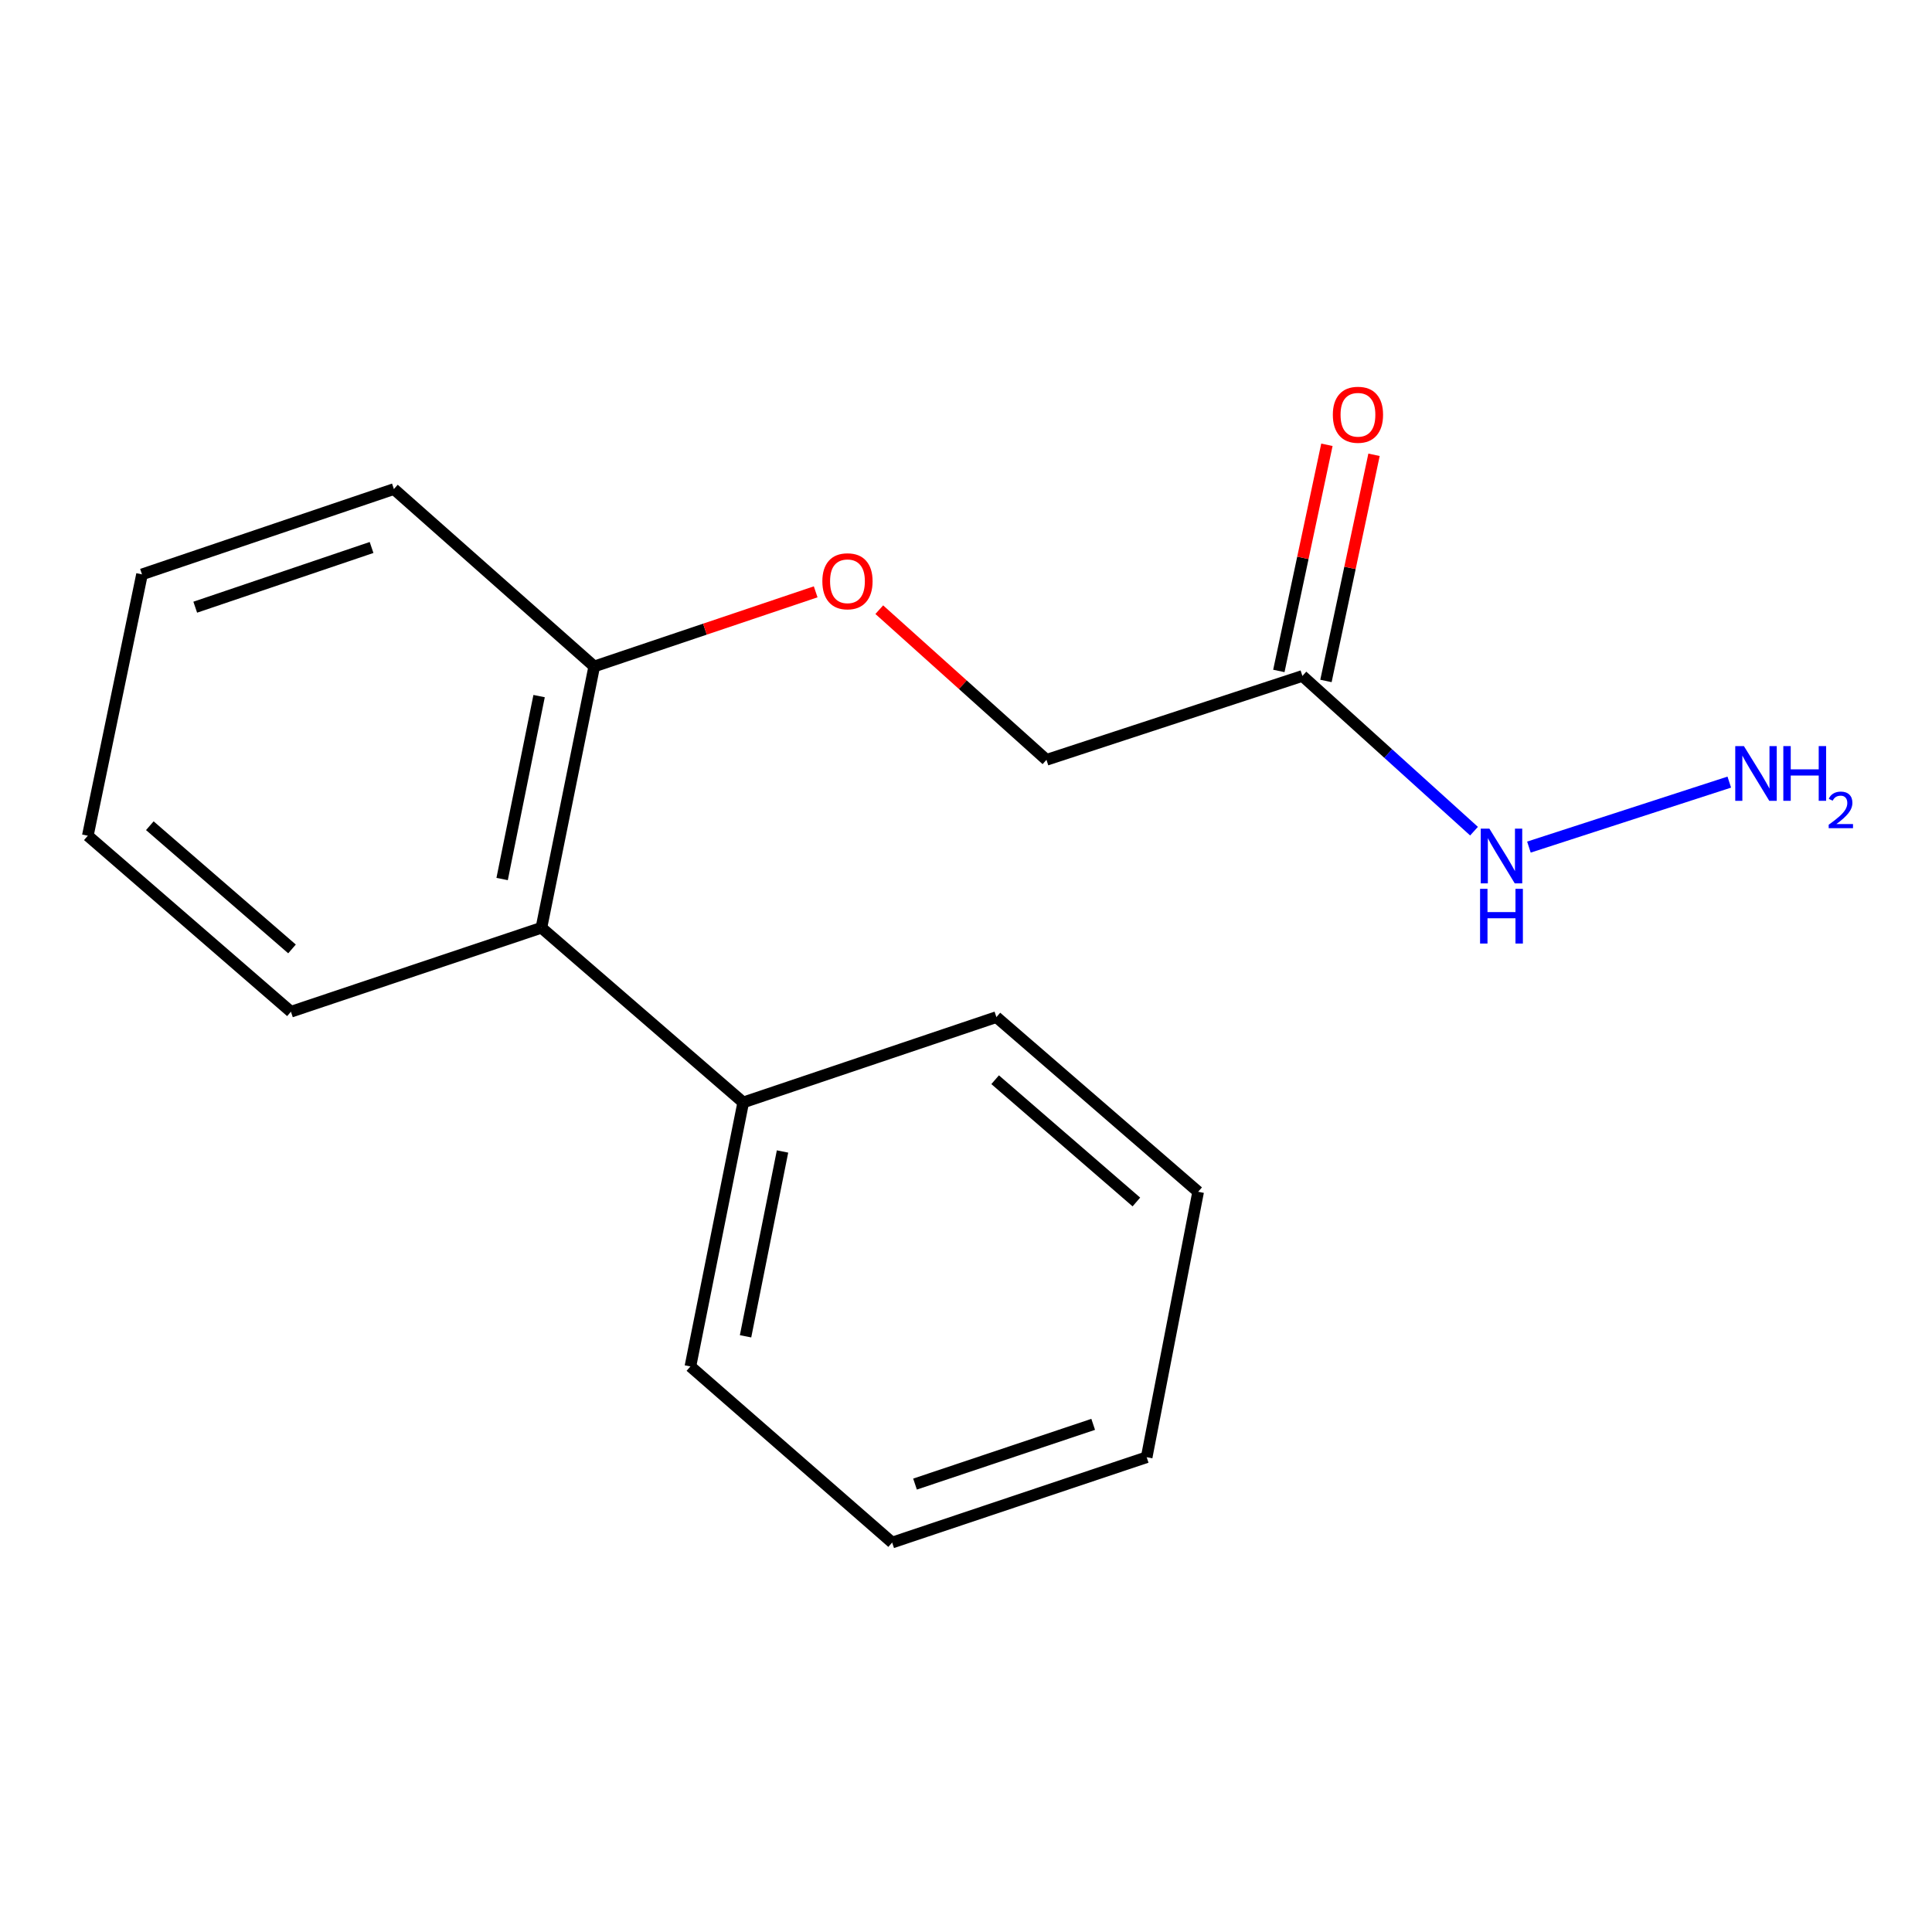 <?xml version='1.0' encoding='iso-8859-1'?>
<svg version='1.1' baseProfile='full'
              xmlns='http://www.w3.org/2000/svg'
                      xmlns:rdkit='http://www.rdkit.org/xml'
                      xmlns:xlink='http://www.w3.org/1999/xlink'
                  xml:space='preserve'
width='1000px' height='1000px' viewBox='0 0 1000 1000'>
<!-- END OF HEADER -->
<rect style='opacity:1.0;fill:#FFFFFF;stroke:none' width='1000' height='1000' x='0' y='0'> </rect>
<path class='bond-3' d='M 686.314,352.459 L 698.754,293.933' style='fill:none;fill-rule:evenodd;stroke:#000000;stroke-width:6px;stroke-linecap:butt;stroke-linejoin:miter;stroke-opacity:1' />
<path class='bond-3' d='M 698.754,293.933 L 711.194,235.406' style='fill:none;fill-rule:evenodd;stroke:#FF0000;stroke-width:6px;stroke-linecap:butt;stroke-linejoin:miter;stroke-opacity:1' />
<path class='bond-3' d='M 661.93,347.276 L 674.37,288.75' style='fill:none;fill-rule:evenodd;stroke:#000000;stroke-width:6px;stroke-linecap:butt;stroke-linejoin:miter;stroke-opacity:1' />
<path class='bond-3' d='M 674.37,288.75 L 686.81,230.223' style='fill:none;fill-rule:evenodd;stroke:#FF0000;stroke-width:6px;stroke-linecap:butt;stroke-linejoin:miter;stroke-opacity:1' />
<path class='bond-4' d='M 674.122,349.868 L 718.536,390.038' style='fill:none;fill-rule:evenodd;stroke:#000000;stroke-width:6px;stroke-linecap:butt;stroke-linejoin:miter;stroke-opacity:1' />
<path class='bond-4' d='M 718.536,390.038 L 762.951,430.208' style='fill:none;fill-rule:evenodd;stroke:#0000FF;stroke-width:6px;stroke-linecap:butt;stroke-linejoin:miter;stroke-opacity:1' />
<path class='bond-6' d='M 674.122,349.868 L 541.649,393.287' style='fill:none;fill-rule:evenodd;stroke:#000000;stroke-width:6px;stroke-linecap:butt;stroke-linejoin:miter;stroke-opacity:1' />
<path class='bond-0' d='M 280.235,480.208 L 307.575,344.951' style='fill:none;fill-rule:evenodd;stroke:#000000;stroke-width:6px;stroke-linecap:butt;stroke-linejoin:miter;stroke-opacity:1' />
<path class='bond-0' d='M 259.901,454.98 L 279.039,360.3' style='fill:none;fill-rule:evenodd;stroke:#000000;stroke-width:6px;stroke-linecap:butt;stroke-linejoin:miter;stroke-opacity:1' />
<path class='bond-5' d='M 280.235,480.208 L 384.69,570.619' style='fill:none;fill-rule:evenodd;stroke:#000000;stroke-width:6px;stroke-linecap:butt;stroke-linejoin:miter;stroke-opacity:1' />
<path class='bond-8' d='M 280.235,480.208 L 150.588,523.668' style='fill:none;fill-rule:evenodd;stroke:#000000;stroke-width:6px;stroke-linecap:butt;stroke-linejoin:miter;stroke-opacity:1' />
<path class='bond-1' d='M 307.575,344.951 L 364.883,325.64' style='fill:none;fill-rule:evenodd;stroke:#000000;stroke-width:6px;stroke-linecap:butt;stroke-linejoin:miter;stroke-opacity:1' />
<path class='bond-1' d='M 364.883,325.64 L 422.191,306.33' style='fill:none;fill-rule:evenodd;stroke:#FF0000;stroke-width:6px;stroke-linecap:butt;stroke-linejoin:miter;stroke-opacity:1' />
<path class='bond-9' d='M 307.575,344.951 L 203.882,253.141' style='fill:none;fill-rule:evenodd;stroke:#000000;stroke-width:6px;stroke-linecap:butt;stroke-linejoin:miter;stroke-opacity:1' />
<path class='bond-2' d='M 455.11,315.567 L 498.38,354.427' style='fill:none;fill-rule:evenodd;stroke:#FF0000;stroke-width:6px;stroke-linecap:butt;stroke-linejoin:miter;stroke-opacity:1' />
<path class='bond-2' d='M 498.38,354.427 L 541.649,393.287' style='fill:none;fill-rule:evenodd;stroke:#000000;stroke-width:6px;stroke-linecap:butt;stroke-linejoin:miter;stroke-opacity:1' />
<path class='bond-7' d='M 791.367,438.456 L 895.074,404.821' style='fill:none;fill-rule:evenodd;stroke:#0000FF;stroke-width:6px;stroke-linecap:butt;stroke-linejoin:miter;stroke-opacity:1' />
<path class='bond-10' d='M 384.69,570.619 L 357.351,707.274' style='fill:none;fill-rule:evenodd;stroke:#000000;stroke-width:6px;stroke-linecap:butt;stroke-linejoin:miter;stroke-opacity:1' />
<path class='bond-10' d='M 405.034,596.008 L 385.897,691.666' style='fill:none;fill-rule:evenodd;stroke:#000000;stroke-width:6px;stroke-linecap:butt;stroke-linejoin:miter;stroke-opacity:1' />
<path class='bond-11' d='M 384.69,570.619 L 515.736,526.452' style='fill:none;fill-rule:evenodd;stroke:#000000;stroke-width:6px;stroke-linecap:butt;stroke-linejoin:miter;stroke-opacity:1' />
<path class='bond-17' d='M 150.588,523.668 L 45.455,432.565' style='fill:none;fill-rule:evenodd;stroke:#000000;stroke-width:6px;stroke-linecap:butt;stroke-linejoin:miter;stroke-opacity:1' />
<path class='bond-17' d='M 151.144,491.163 L 77.55,427.39' style='fill:none;fill-rule:evenodd;stroke:#000000;stroke-width:6px;stroke-linecap:butt;stroke-linejoin:miter;stroke-opacity:1' />
<path class='bond-15' d='M 203.882,253.141 L 73.5,297.294' style='fill:none;fill-rule:evenodd;stroke:#000000;stroke-width:6px;stroke-linecap:butt;stroke-linejoin:miter;stroke-opacity:1' />
<path class='bond-15' d='M 192.321,283.376 L 101.054,314.283' style='fill:none;fill-rule:evenodd;stroke:#000000;stroke-width:6px;stroke-linecap:butt;stroke-linejoin:miter;stroke-opacity:1' />
<path class='bond-13' d='M 357.351,707.274 L 461.778,798.419' style='fill:none;fill-rule:evenodd;stroke:#000000;stroke-width:6px;stroke-linecap:butt;stroke-linejoin:miter;stroke-opacity:1' />
<path class='bond-14' d='M 515.736,526.452 L 620.163,616.863' style='fill:none;fill-rule:evenodd;stroke:#000000;stroke-width:6px;stroke-linecap:butt;stroke-linejoin:miter;stroke-opacity:1' />
<path class='bond-14' d='M 515.083,558.861 L 588.182,622.149' style='fill:none;fill-rule:evenodd;stroke:#000000;stroke-width:6px;stroke-linecap:butt;stroke-linejoin:miter;stroke-opacity:1' />
<path class='bond-12' d='M 45.455,432.565 L 73.5,297.294' style='fill:none;fill-rule:evenodd;stroke:#000000;stroke-width:6px;stroke-linecap:butt;stroke-linejoin:miter;stroke-opacity:1' />
<path class='bond-18' d='M 461.778,798.419 L 593.517,754.253' style='fill:none;fill-rule:evenodd;stroke:#000000;stroke-width:6px;stroke-linecap:butt;stroke-linejoin:miter;stroke-opacity:1' />
<path class='bond-18' d='M 473.614,768.158 L 565.831,737.241' style='fill:none;fill-rule:evenodd;stroke:#000000;stroke-width:6px;stroke-linecap:butt;stroke-linejoin:miter;stroke-opacity:1' />
<path class='bond-16' d='M 620.163,616.863 L 593.517,754.253' style='fill:none;fill-rule:evenodd;stroke:#000000;stroke-width:6px;stroke-linecap:butt;stroke-linejoin:miter;stroke-opacity:1' />
<path  class='atom-3' d='M 425.649 300.864
Q 425.649 294.064, 429.009 290.264
Q 432.369 286.464, 438.649 286.464
Q 444.929 286.464, 448.289 290.264
Q 451.649 294.064, 451.649 300.864
Q 451.649 307.744, 448.249 311.664
Q 444.849 315.544, 438.649 315.544
Q 432.409 315.544, 429.009 311.664
Q 425.649 307.784, 425.649 300.864
M 438.649 312.344
Q 442.969 312.344, 445.289 309.464
Q 447.649 306.544, 447.649 300.864
Q 447.649 295.304, 445.289 292.504
Q 442.969 289.664, 438.649 289.664
Q 434.329 289.664, 431.969 292.464
Q 429.649 295.264, 429.649 300.864
Q 429.649 306.584, 431.969 309.464
Q 434.329 312.344, 438.649 312.344
' fill='#FF0000'/>
<path  class='atom-4' d='M 689.874 214.677
Q 689.874 207.877, 693.234 204.077
Q 696.594 200.277, 702.874 200.277
Q 709.154 200.277, 712.514 204.077
Q 715.874 207.877, 715.874 214.677
Q 715.874 221.557, 712.474 225.477
Q 709.074 229.357, 702.874 229.357
Q 696.634 229.357, 693.234 225.477
Q 689.874 221.597, 689.874 214.677
M 702.874 226.157
Q 707.194 226.157, 709.514 223.277
Q 711.874 220.357, 711.874 214.677
Q 711.874 209.117, 709.514 206.317
Q 707.194 203.477, 702.874 203.477
Q 698.554 203.477, 696.194 206.277
Q 693.874 209.077, 693.874 214.677
Q 693.874 220.397, 696.194 223.277
Q 698.554 226.157, 702.874 226.157
' fill='#FF0000'/>
<path  class='atom-5' d='M 770.904 428.903
L 780.184 443.903
Q 781.104 445.383, 782.584 448.063
Q 784.064 450.743, 784.144 450.903
L 784.144 428.903
L 787.904 428.903
L 787.904 457.223
L 784.024 457.223
L 774.064 440.823
Q 772.904 438.903, 771.664 436.703
Q 770.464 434.503, 770.104 433.823
L 770.104 457.223
L 766.424 457.223
L 766.424 428.903
L 770.904 428.903
' fill='#0000FF'/>
<path  class='atom-5' d='M 766.084 460.055
L 769.924 460.055
L 769.924 472.095
L 784.404 472.095
L 784.404 460.055
L 788.244 460.055
L 788.244 488.375
L 784.404 488.375
L 784.404 475.295
L 769.924 475.295
L 769.924 488.375
L 766.084 488.375
L 766.084 460.055
' fill='#0000FF'/>
<path  class='atom-8' d='M 902.643 386.176
L 911.923 401.176
Q 912.843 402.656, 914.323 405.336
Q 915.803 408.016, 915.883 408.176
L 915.883 386.176
L 919.643 386.176
L 919.643 414.496
L 915.763 414.496
L 905.803 398.096
Q 904.643 396.176, 903.403 393.976
Q 902.203 391.776, 901.843 391.096
L 901.843 414.496
L 898.163 414.496
L 898.163 386.176
L 902.643 386.176
' fill='#0000FF'/>
<path  class='atom-8' d='M 923.043 386.176
L 926.883 386.176
L 926.883 398.216
L 941.363 398.216
L 941.363 386.176
L 945.203 386.176
L 945.203 414.496
L 941.363 414.496
L 941.363 401.416
L 926.883 401.416
L 926.883 414.496
L 923.043 414.496
L 923.043 386.176
' fill='#0000FF'/>
<path  class='atom-8' d='M 946.576 413.503
Q 947.262 411.734, 948.899 410.757
Q 950.536 409.754, 952.806 409.754
Q 955.631 409.754, 957.215 411.285
Q 958.799 412.816, 958.799 415.535
Q 958.799 418.307, 956.74 420.895
Q 954.707 423.482, 950.483 426.544
L 959.116 426.544
L 959.116 428.656
L 946.523 428.656
L 946.523 426.887
Q 950.008 424.406, 952.067 422.558
Q 954.153 420.71, 955.156 419.047
Q 956.159 417.383, 956.159 415.667
Q 956.159 413.872, 955.261 412.869
Q 954.364 411.866, 952.806 411.866
Q 951.301 411.866, 950.298 412.473
Q 949.295 413.08, 948.582 414.427
L 946.576 413.503
' fill='#0000FF'/>
</svg>
